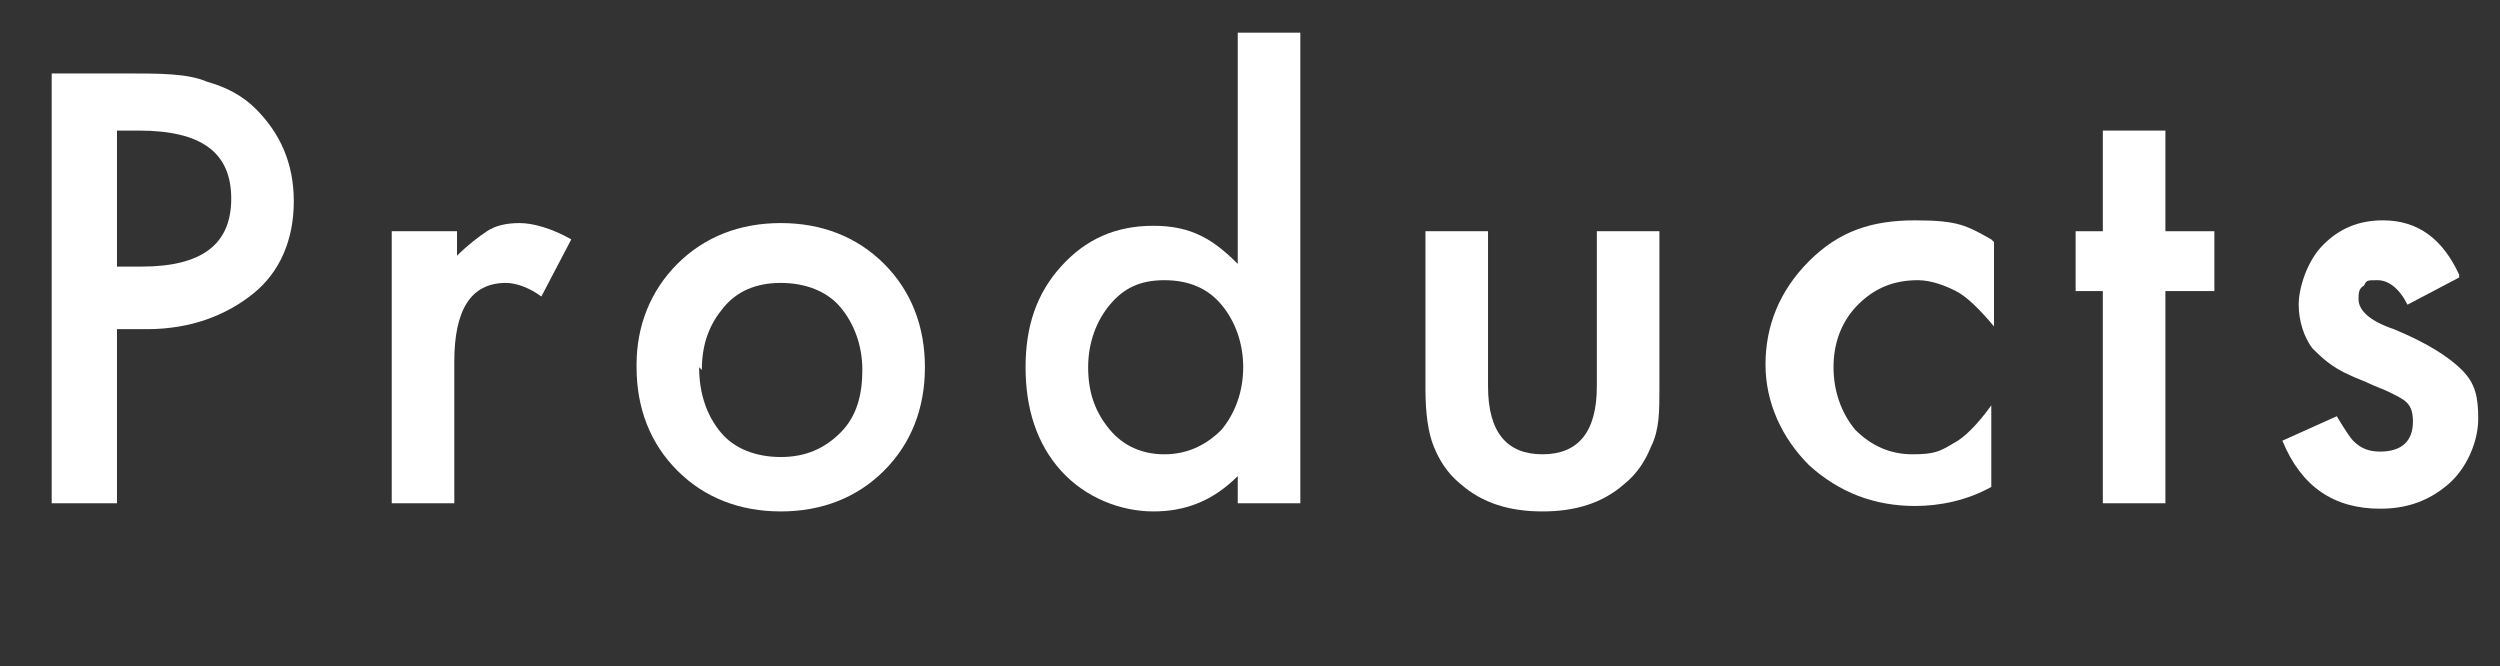 <?xml version="1.0" encoding="UTF-8"?>
<svg xmlns="http://www.w3.org/2000/svg" version="1.1" viewBox="0 0 91.9 24.5">
  <rect x="0" y="0" width="91.9" height="24.5" fill="#333333" stroke="none"/>
  <defs>
    <style>
      .cls-1 {
        isolation: isolate;
      }
      .cls-2 {
        fill: #fff;
      }
    </style>
  </defs>
  <!-- Generator: Adobe Illustrator 28.7.3, SVG Export Plug-In . SVG Version: 1.2.0 Build 164)  -->
  <g>
    <g id="_レイヤー_2">
      <g id="_レイヤー_2-2">
        <g class="cls-1">
          <g class="cls-1">
            <path class="cls-2" d="M4.3,12.1v6.4H1.9V2.7h2.7c1.3,0,2.3,0,3,.3.7.2,1.3.5,1.8,1,.9.9,1.4,2,1.4,3.4s-.5,2.6-1.5,3.4c-1,.8-2.3,1.3-3.9,1.3h-1.1ZM4.3,9.8h.9c2.2,0,3.3-.8,3.3-2.5s-1.1-2.5-3.4-2.5h-.8v5Z"/>
            <path class="cls-2" d="M14.5,8.5h2.3v.9c.4-.4.8-.7,1.1-.9.3-.2.7-.3,1.2-.3s1.2.2,1.9.6l-1.1,2.1c-.4-.3-.9-.5-1.3-.5-1.3,0-1.9,1-1.9,2.9v5.2h-2.3v-10Z"/>
            <path class="cls-2" d="M23.4,13.4c0-1.4.5-2.7,1.5-3.7s2.3-1.5,3.8-1.5,2.8.5,3.8,1.5c1,1,1.5,2.3,1.5,3.8s-.5,2.8-1.5,3.8c-1,1-2.3,1.5-3.8,1.5s-2.8-.5-3.8-1.5c-1-1-1.5-2.3-1.5-3.8ZM25.7,13.5c0,1,.3,1.8.8,2.4.5.6,1.3.9,2.2.9s1.6-.3,2.2-.9.8-1.4.8-2.3-.3-1.7-.8-2.3c-.5-.6-1.3-.9-2.2-.9s-1.6.3-2.1.9-.8,1.3-.8,2.3Z"/>
            <path class="cls-2" d="M45.5,1.2h2.3v17.3h-2.3v-1c-.9.9-1.9,1.3-3.1,1.3s-2.5-.5-3.4-1.5c-.9-1-1.3-2.3-1.3-3.8s.4-2.7,1.3-3.7c.9-1,2-1.5,3.4-1.5s2.2.5,3.1,1.4V1.2ZM40,13.5c0,1,.3,1.7.8,2.3.5.6,1.2.9,2,.9s1.5-.3,2.1-.9c.5-.6.8-1.4.8-2.3s-.3-1.7-.8-2.3c-.5-.6-1.2-.9-2.1-.9s-1.5.3-2,.9c-.5.6-.8,1.4-.8,2.3Z"/>
            <path class="cls-2" d="M54.7,8.5v5.7c0,1.7.7,2.5,2,2.5s2-.8,2-2.5v-5.7h2.3v5.8c0,.8,0,1.5-.3,2.1-.2.5-.5,1-1,1.4-.8.7-1.8,1-3,1s-2.2-.3-3-1c-.5-.4-.8-.9-1-1.4-.2-.5-.3-1.2-.3-2.1v-5.8h2.3Z"/>
            <path class="cls-2" d="M73.3,8.9v3.1c-.5-.6-1-1.1-1.4-1.3-.4-.2-.9-.4-1.4-.4-.9,0-1.6.3-2.2.9s-.9,1.4-.9,2.3.3,1.7.8,2.3c.6.6,1.3.9,2.1.9s1-.1,1.5-.4c.4-.2.9-.7,1.4-1.4v3c-.9.5-1.9.7-2.8.7-1.5,0-2.8-.5-3.9-1.5-1-1-1.6-2.3-1.6-3.7s.5-2.7,1.6-3.8,2.3-1.5,3.9-1.5,1.9.2,2.8.7Z"/>
            <path class="cls-2" d="M79.6,10.7v7.8h-2.3v-7.8h-1v-2.2h1v-3.7h2.3v3.7h1.8v2.2h-1.8Z"/>
            <path class="cls-2" d="M90.4,10.2l-1.9,1c-.3-.6-.7-.9-1.1-.9s-.4,0-.5.2c-.2.1-.2.3-.2.5,0,.4.4.8,1.3,1.1,1.2.5,2,1,2.5,1.5s.6,1,.6,1.8-.4,1.8-1.1,2.4c-.7.6-1.5.9-2.5.9-1.7,0-2.9-.8-3.6-2.5l2-.9c.3.5.5.8.6.9.3.3.6.4,1,.4.8,0,1.2-.4,1.2-1.1s-.3-.8-.9-1.1c-.2-.1-.5-.2-.7-.3s-.5-.2-.7-.3c-.7-.3-1.1-.7-1.4-1-.3-.4-.5-1-.5-1.6s.3-1.6.9-2.2c.6-.6,1.3-.9,2.2-.9,1.3,0,2.2.7,2.8,2Z"/>
          </g>
        </g>
      </g>
    </g>
  </g>
</svg>